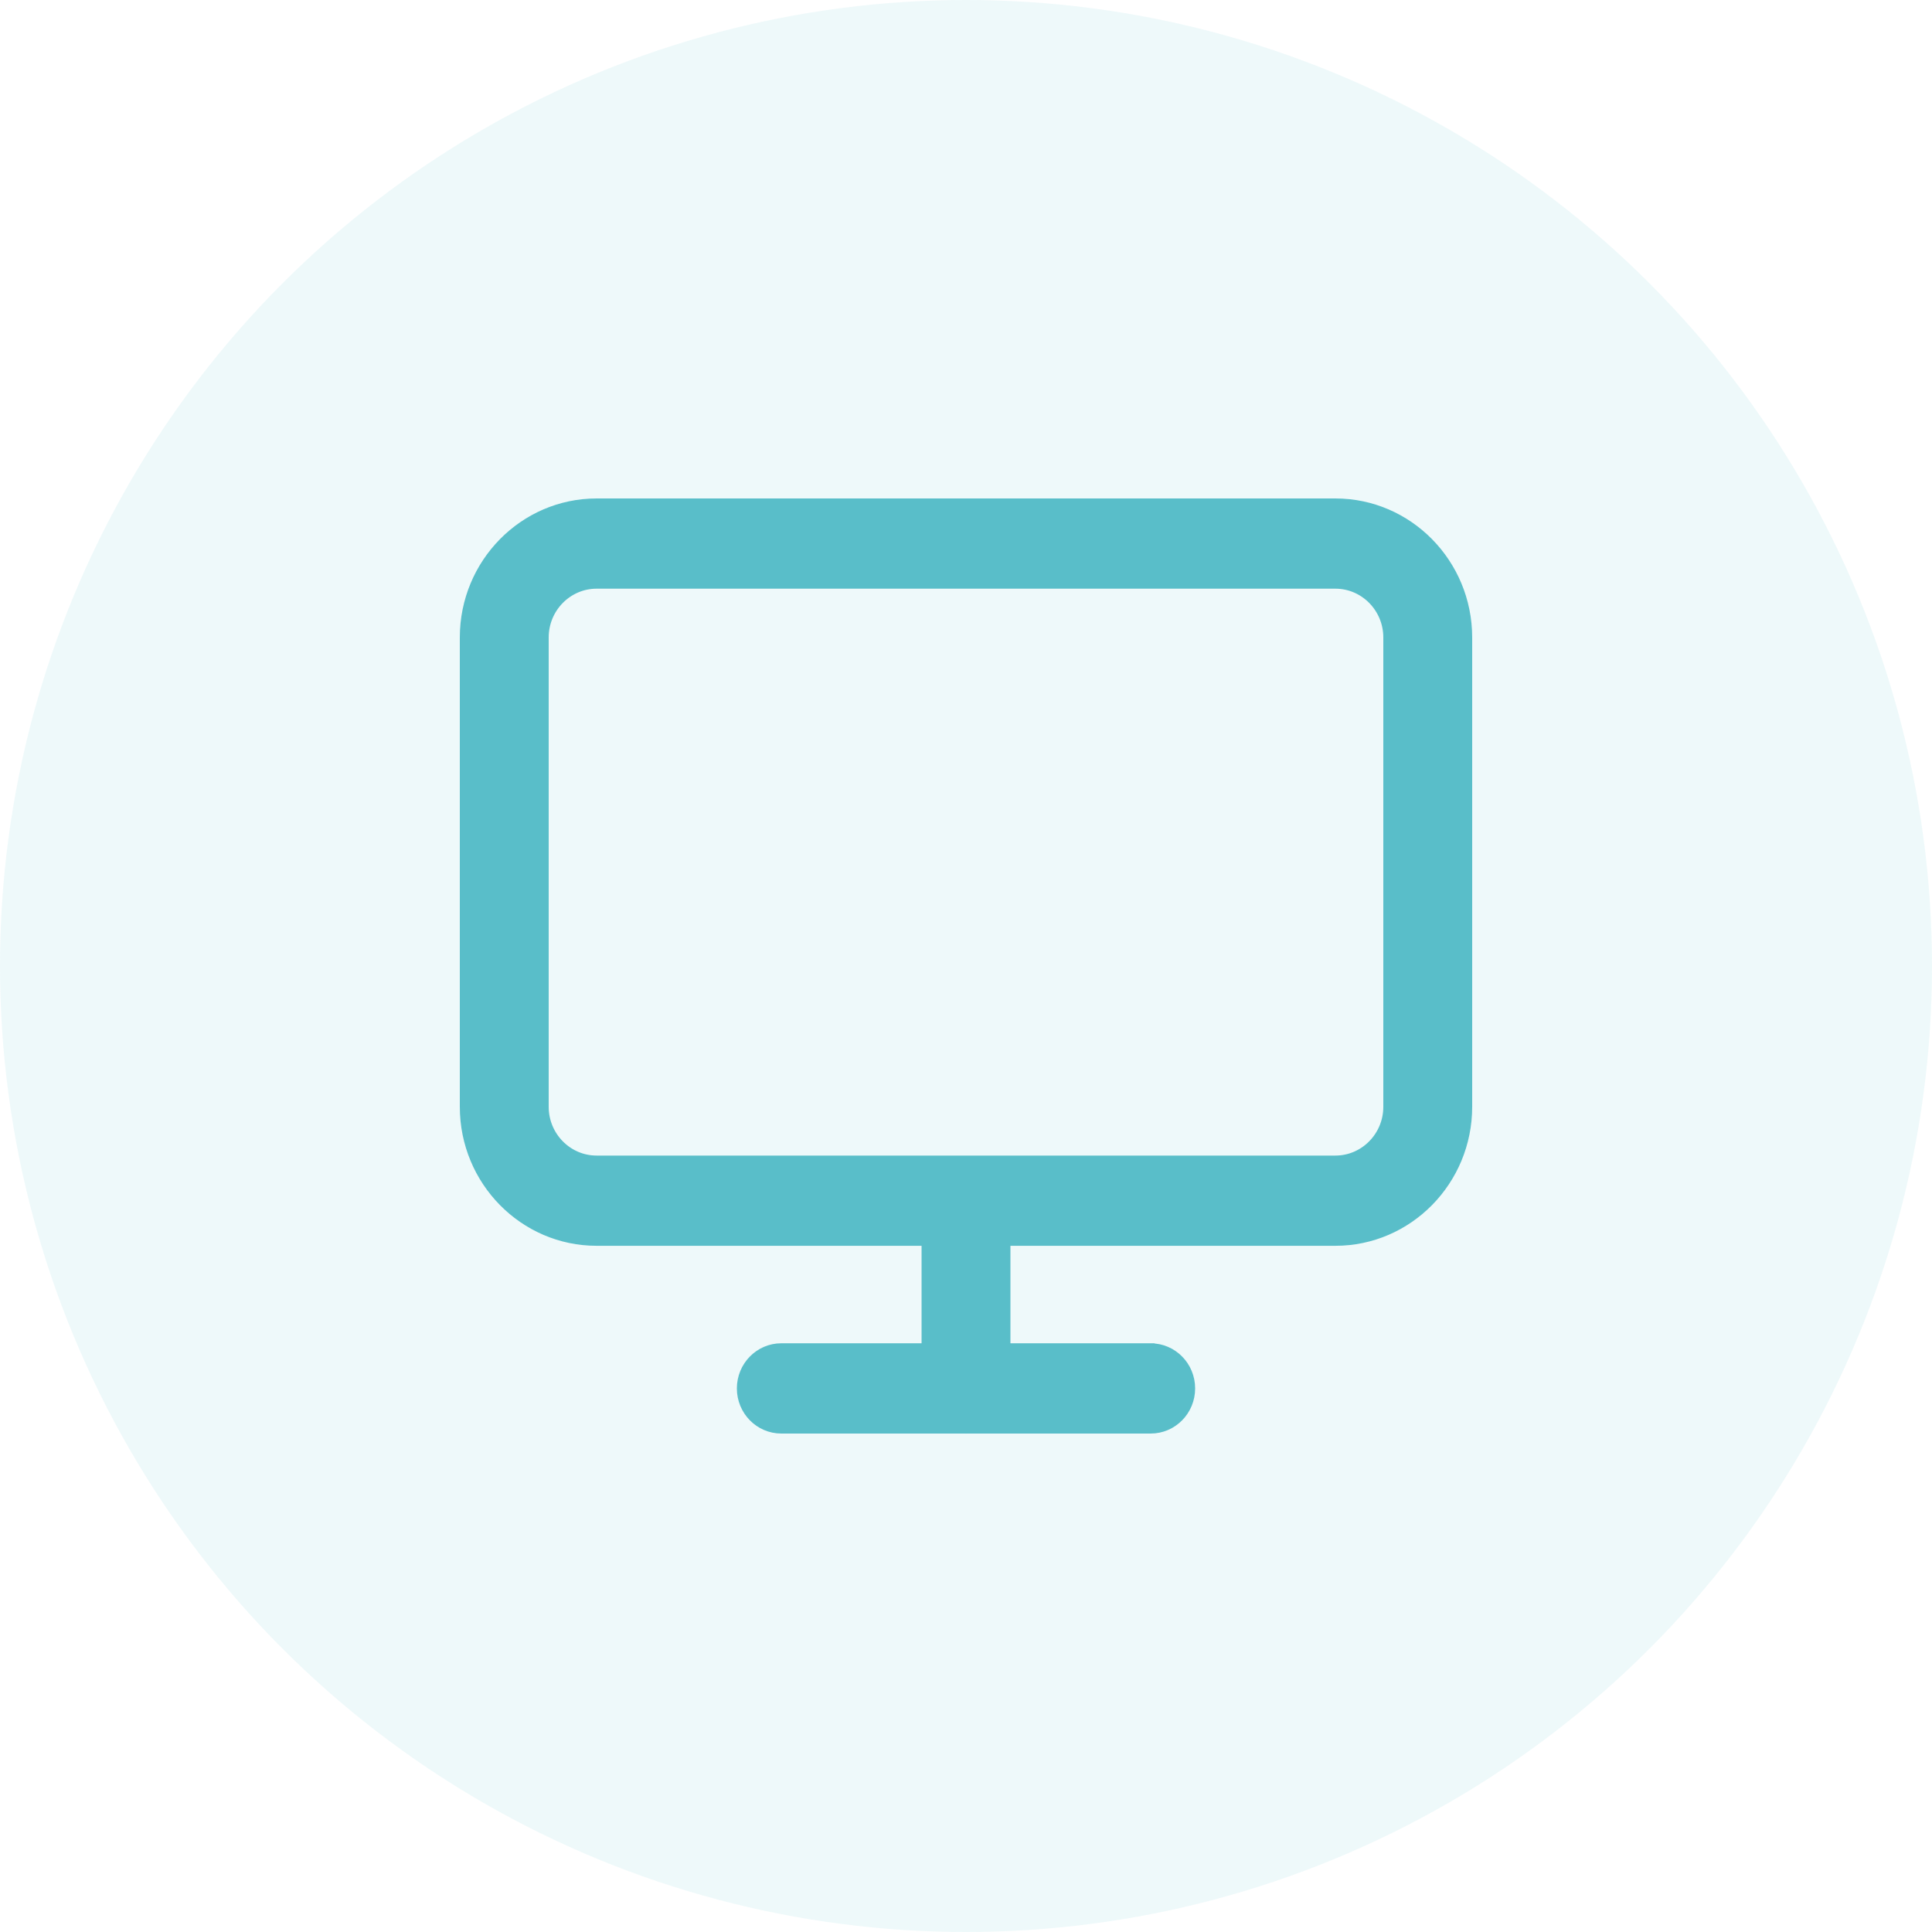 <svg width="50" height="50" viewBox="0 0 50 50" xmlns="http://www.w3.org/2000/svg">
    <g fill="#59BEC9" fill-rule="evenodd">
        <circle opacity=".1" cx="25" cy="25" r="25"/>
        <path d="M34.56 13H15.44C13.543 13 12 14.569 12 16.497v12.147c0 1.928 1.543 3.497 3.44 3.497h19.12c1.897 0 3.44-1.569 3.44-3.497V16.497C38 14.569 36.457 13 34.56 13zm1.34 15.644c0 .751-.602 1.362-1.34 1.362H15.44c-.738 0-1.34-.611-1.34-1.362V16.497c0-.75.602-1.362 1.34-1.362h19.12c.738 0 1.34.611 1.34 1.362v12.147zm-6.12 6.22h-9.56c-.58 0-1.05.479-1.05 1.068 0 .59.47 1.068 1.05 1.068h9.56c.58 0 1.05-.478 1.05-1.068 0-.59-.47-1.067-1.05-1.067zM25 30.007c-.58 0-1.05.478-1.05 1.068v4.858c0 .59.47 1.068 1.05 1.068.58 0 1.05-.478 1.05-1.068v-4.858c0-.59-.47-1.068-1.05-1.068z" stroke="#59BEC9" stroke-width=".2" fill-rule="nonzero"/>
    </g>
</svg>